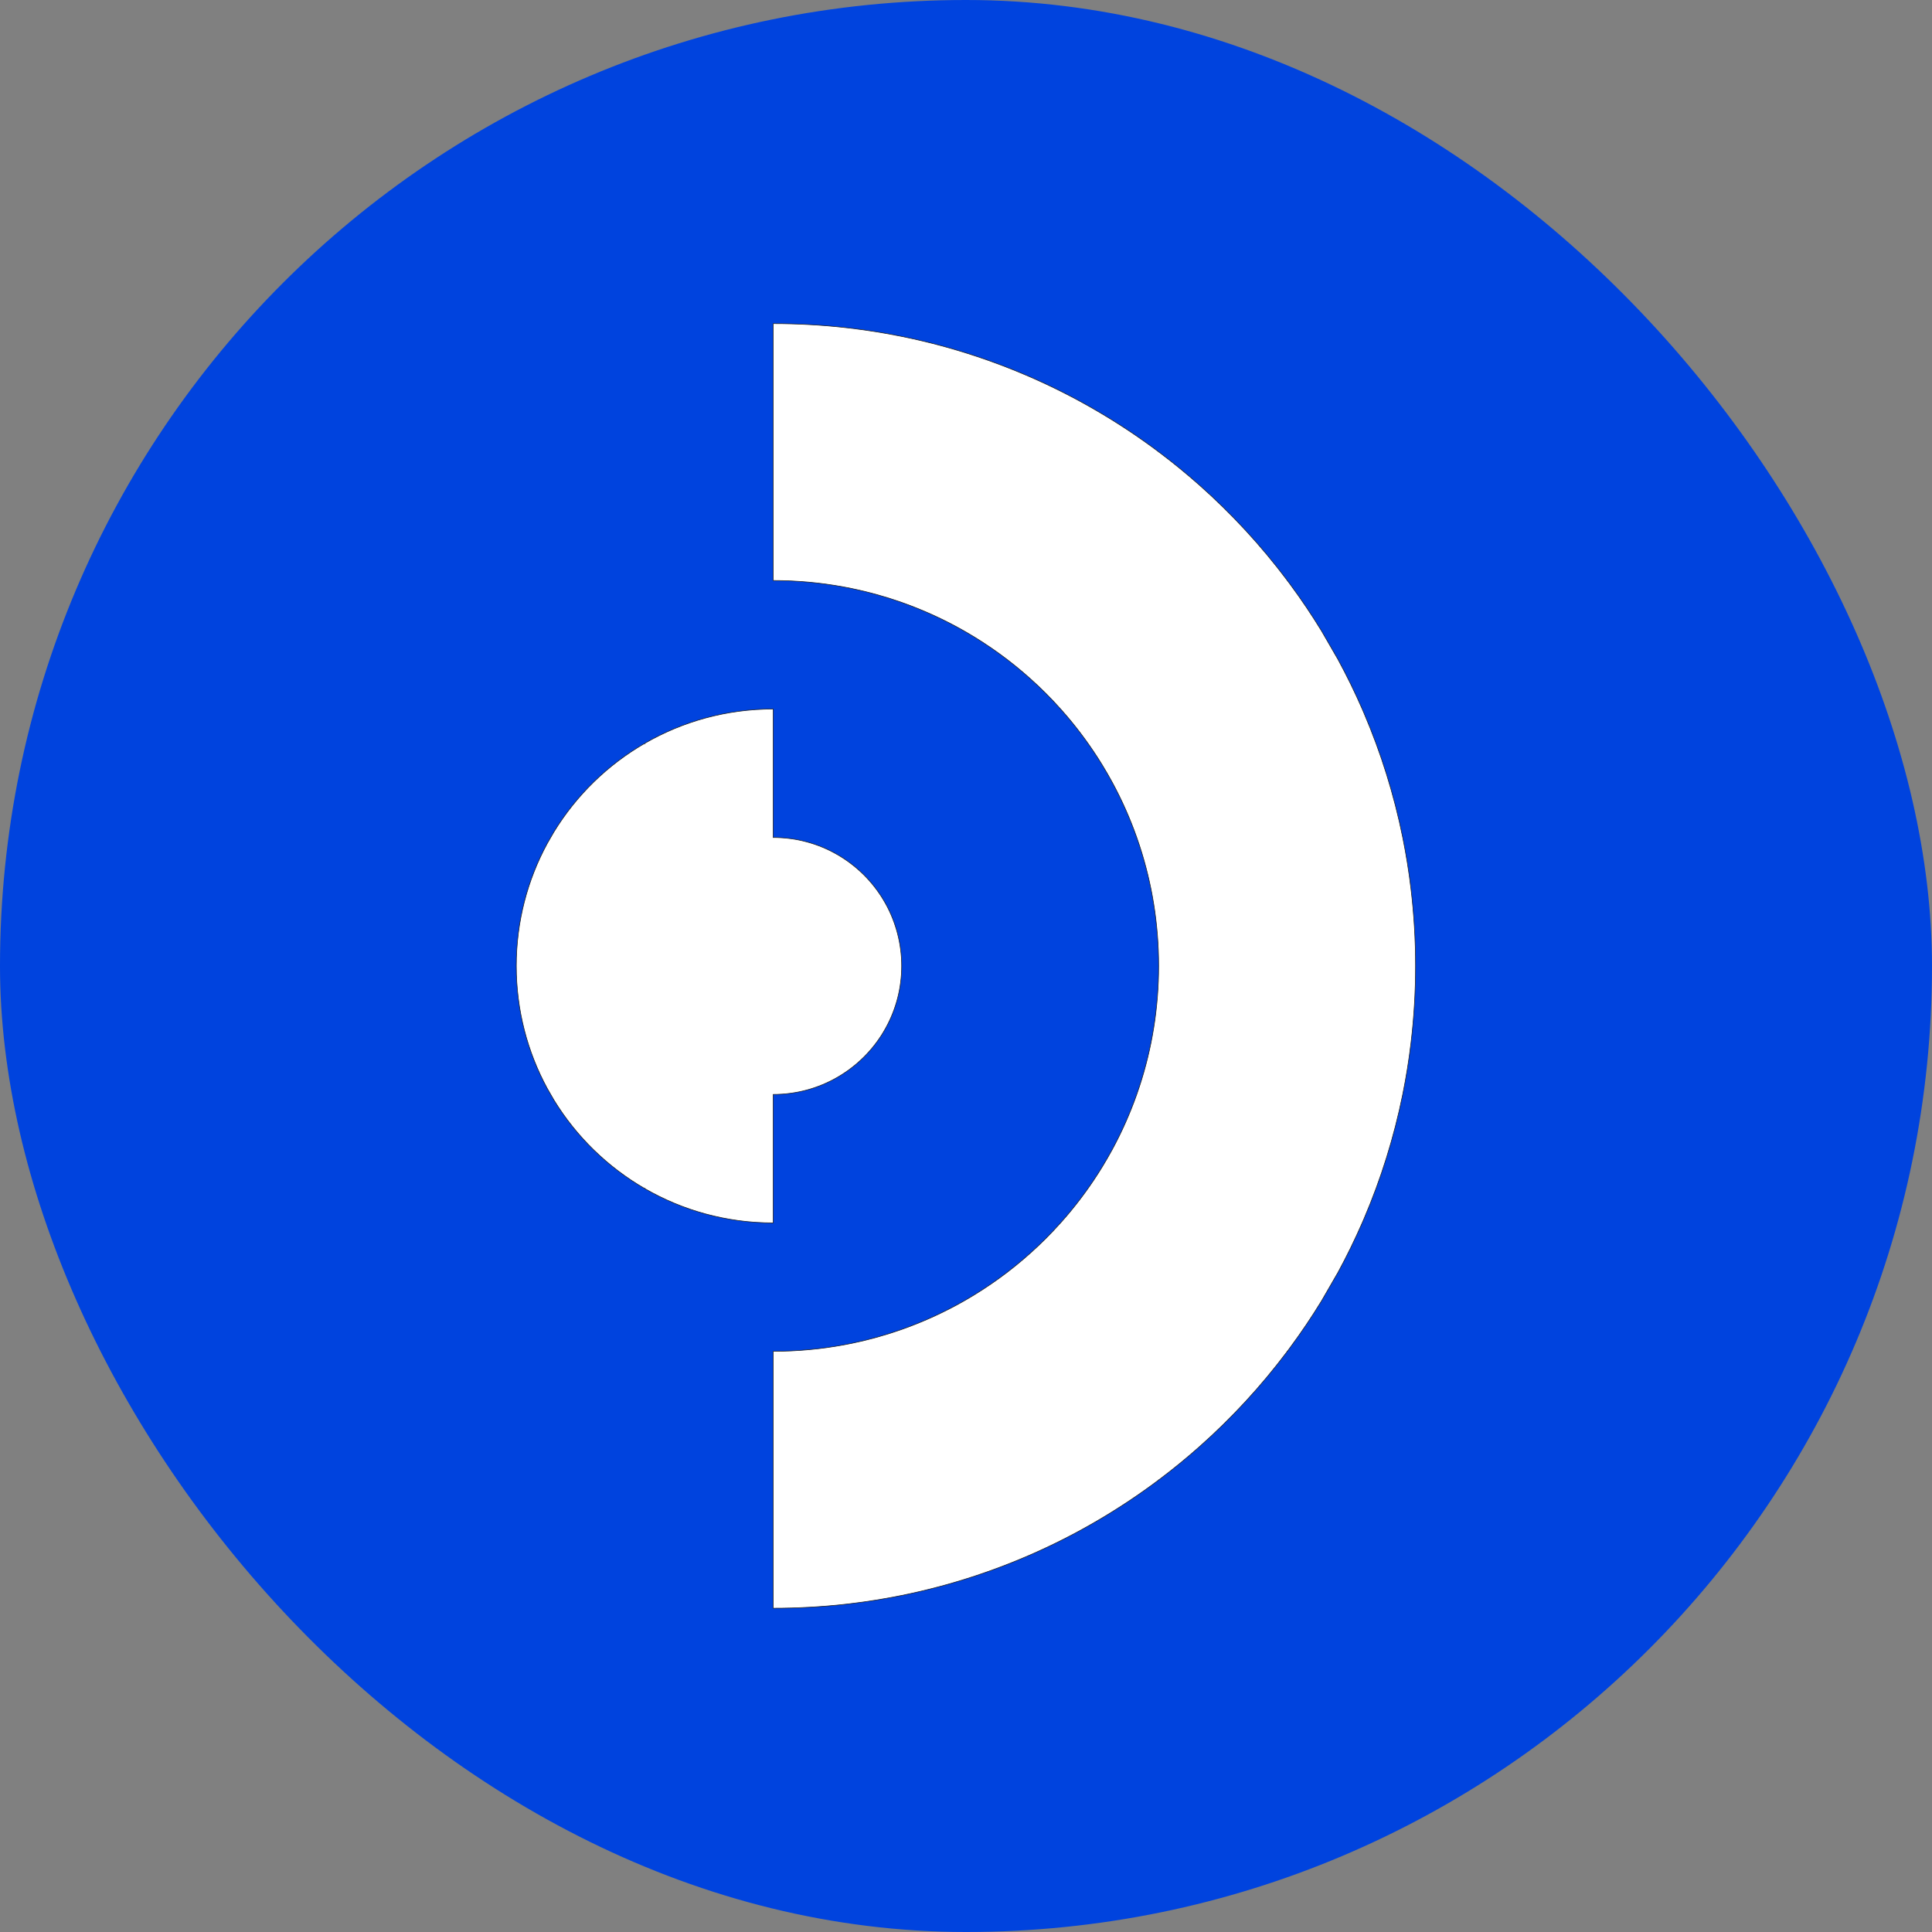 <svg xmlns="http://www.w3.org/2000/svg" version="1.1" xmlns:xlink="http://www.w3.org/1999/xlink" xmlns:svgjs="http://svgjs.com/svgjs" width="1000" height="1000"><rect width="100%" height="100%" fill="#808080" stroke="none"/><rect width="1000" height="1000" rx="500" ry="500" fill="#0043de"></rect><g transform="matrix(2.692,0,0,2.692,150,150)"><svg xmlns="http://www.w3.org/2000/svg" version="1.1" xmlns:xlink="http://www.w3.org/1999/xlink" xmlns:svgjs="http://svgjs.com/svgjs" width="260" height="260"><svg width="260" height="260" viewBox="0 0 260 260" fill="none" xmlns="http://www.w3.org/2000/svg">
<path d="M174.859 222.475C181.084 216.959 186.745 210.824 191.748 204.164V204.104H191.793C191.978 203.858 192.164 203.609 192.344 203.36C194.474 200.484 196.477 197.511 198.35 194.451L201.557 188.895C203.231 185.808 204.78 182.643 206.193 179.403C206.315 179.126 206.435 178.847 206.555 178.565C209.8 170.975 212.307 162.989 213.987 154.701C214.646 151.443 215.181 148.138 215.575 144.792C216.157 139.943 216.453 135.008 216.453 130.002C216.453 124.995 216.157 120.06 215.575 115.212C215.181 111.865 214.646 108.56 213.987 105.302C212.307 97.016 209.8 89.029 206.553 81.438C206.436 81.157 206.317 80.877 206.195 80.601C204.782 77.362 203.233 74.196 201.558 71.111C201.548 71.094 201.541 71.076 201.532 71.061L198.368 65.581C196.49 62.508 194.482 59.527 192.349 56.642C192.166 56.392 191.981 56.146 191.796 55.898H191.755V55.841C186.75 49.18 181.089 43.044 174.866 37.528C172.368 35.317 169.779 33.203 167.11 31.198H167.055V31.157C163.121 28.203 159.005 25.481 154.725 23.008C150.739 20.701 146.608 18.611 142.354 16.756C142.048 16.62 141.74 16.49 141.428 16.358C138.378 15.055 135.261 13.871 132.089 12.817C127.396 11.25 122.579 9.962 117.654 8.964C114.389 8.302 111.076 7.769 107.719 7.371C107.406 7.334 107.09 7.298 106.774 7.263C102.238 6.758 97.626 6.5 92.955 6.5V31.2V55.899C97.583 55.899 102.112 56.322 106.502 57.135C107.04 57.231 107.576 57.338 108.111 57.448C111.376 58.124 114.562 59.016 117.654 60.108C121.971 61.632 126.107 63.545 130.017 65.804C134.439 68.36 138.573 71.362 142.354 74.748C144.413 76.587 146.368 78.54 148.206 80.601C148.573 81.005 148.932 81.418 149.288 81.833C151.832 84.806 154.147 87.988 156.201 91.345C156.869 92.434 157.505 93.541 158.118 94.665C158.119 94.671 158.123 94.676 158.128 94.681C159.966 98.069 161.546 101.619 162.846 105.3C163.026 105.811 163.203 106.323 163.369 106.839C165.76 114.125 167.054 121.912 167.054 130C167.054 138.088 165.76 145.875 163.369 153.161C163.201 153.677 163.026 154.189 162.846 154.7C161.548 158.379 159.966 161.929 158.128 165.319C158.123 165.324 158.121 165.329 158.118 165.335C157.505 166.459 156.867 167.567 156.201 168.655C154.147 172.012 151.832 175.194 149.288 178.167C148.932 178.582 148.573 178.995 148.206 179.399C146.368 181.459 144.415 183.414 142.354 185.252C138.573 188.638 134.437 191.638 130.017 194.196C126.107 196.455 121.971 198.368 117.654 199.892C114.562 200.984 111.376 201.875 108.111 202.552C107.578 202.664 107.042 202.77 106.502 202.865C102.11 203.678 97.583 204.101 92.955 204.101V228.8V253.5C97.628 253.5 102.24 253.24 106.774 252.737C107.09 252.702 107.406 252.666 107.719 252.629C111.076 252.231 114.389 251.699 117.654 251.036C122.579 250.039 127.396 248.748 132.089 247.183C135.261 246.129 138.378 244.945 141.428 243.642C141.74 243.51 142.048 243.38 142.354 243.244C146.61 241.389 150.74 239.3 154.726 236.992C159.003 234.519 163.119 231.797 167.054 228.845V228.8H167.113C169.784 226.794 172.37 224.683 174.864 222.47L174.859 222.475Z" fill="white" stroke="#1D1D1B" stroke-width="0.118" stroke-miterlimit="10"></path>
<path d="M68.247 87.204V87.224L68.24 87.209C61.094 91.339 55.082 97.21 50.78 104.243L50.167 105.305L49.523 106.424C49.516 106.434 49.511 106.441 49.508 106.449C45.706 113.448 43.547 121.474 43.547 130.006C43.547 138.539 45.706 146.563 49.508 153.564C49.509 153.57 49.514 153.581 49.523 153.589L50.167 154.708L50.796 155.8C55.097 162.819 61.104 168.678 68.24 172.804L68.247 172.792V172.809C75.511 177.008 83.945 179.409 92.946 179.409V154.709C97.45 154.709 101.667 153.509 105.302 151.406C108.888 149.333 111.905 146.385 114.056 142.852C114.063 142.842 114.068 142.832 114.073 142.822L114.641 141.836C114.651 141.819 114.657 141.804 114.667 141.786C116.567 138.286 117.646 134.272 117.646 130.006C117.646 125.741 116.539 121.63 114.596 118.1L114.075 117.201C114.075 117.201 114.075 117.196 114.073 117.195C111.922 113.648 108.898 110.688 105.302 108.608C101.669 106.505 97.45 105.305 92.946 105.305V80.606C83.945 80.606 75.511 83.006 68.247 87.205V87.204Z" fill="white" stroke="#1D1D1B" stroke-width="0.118" stroke-miterlimit="10"></path>
</svg></svg></g></svg>